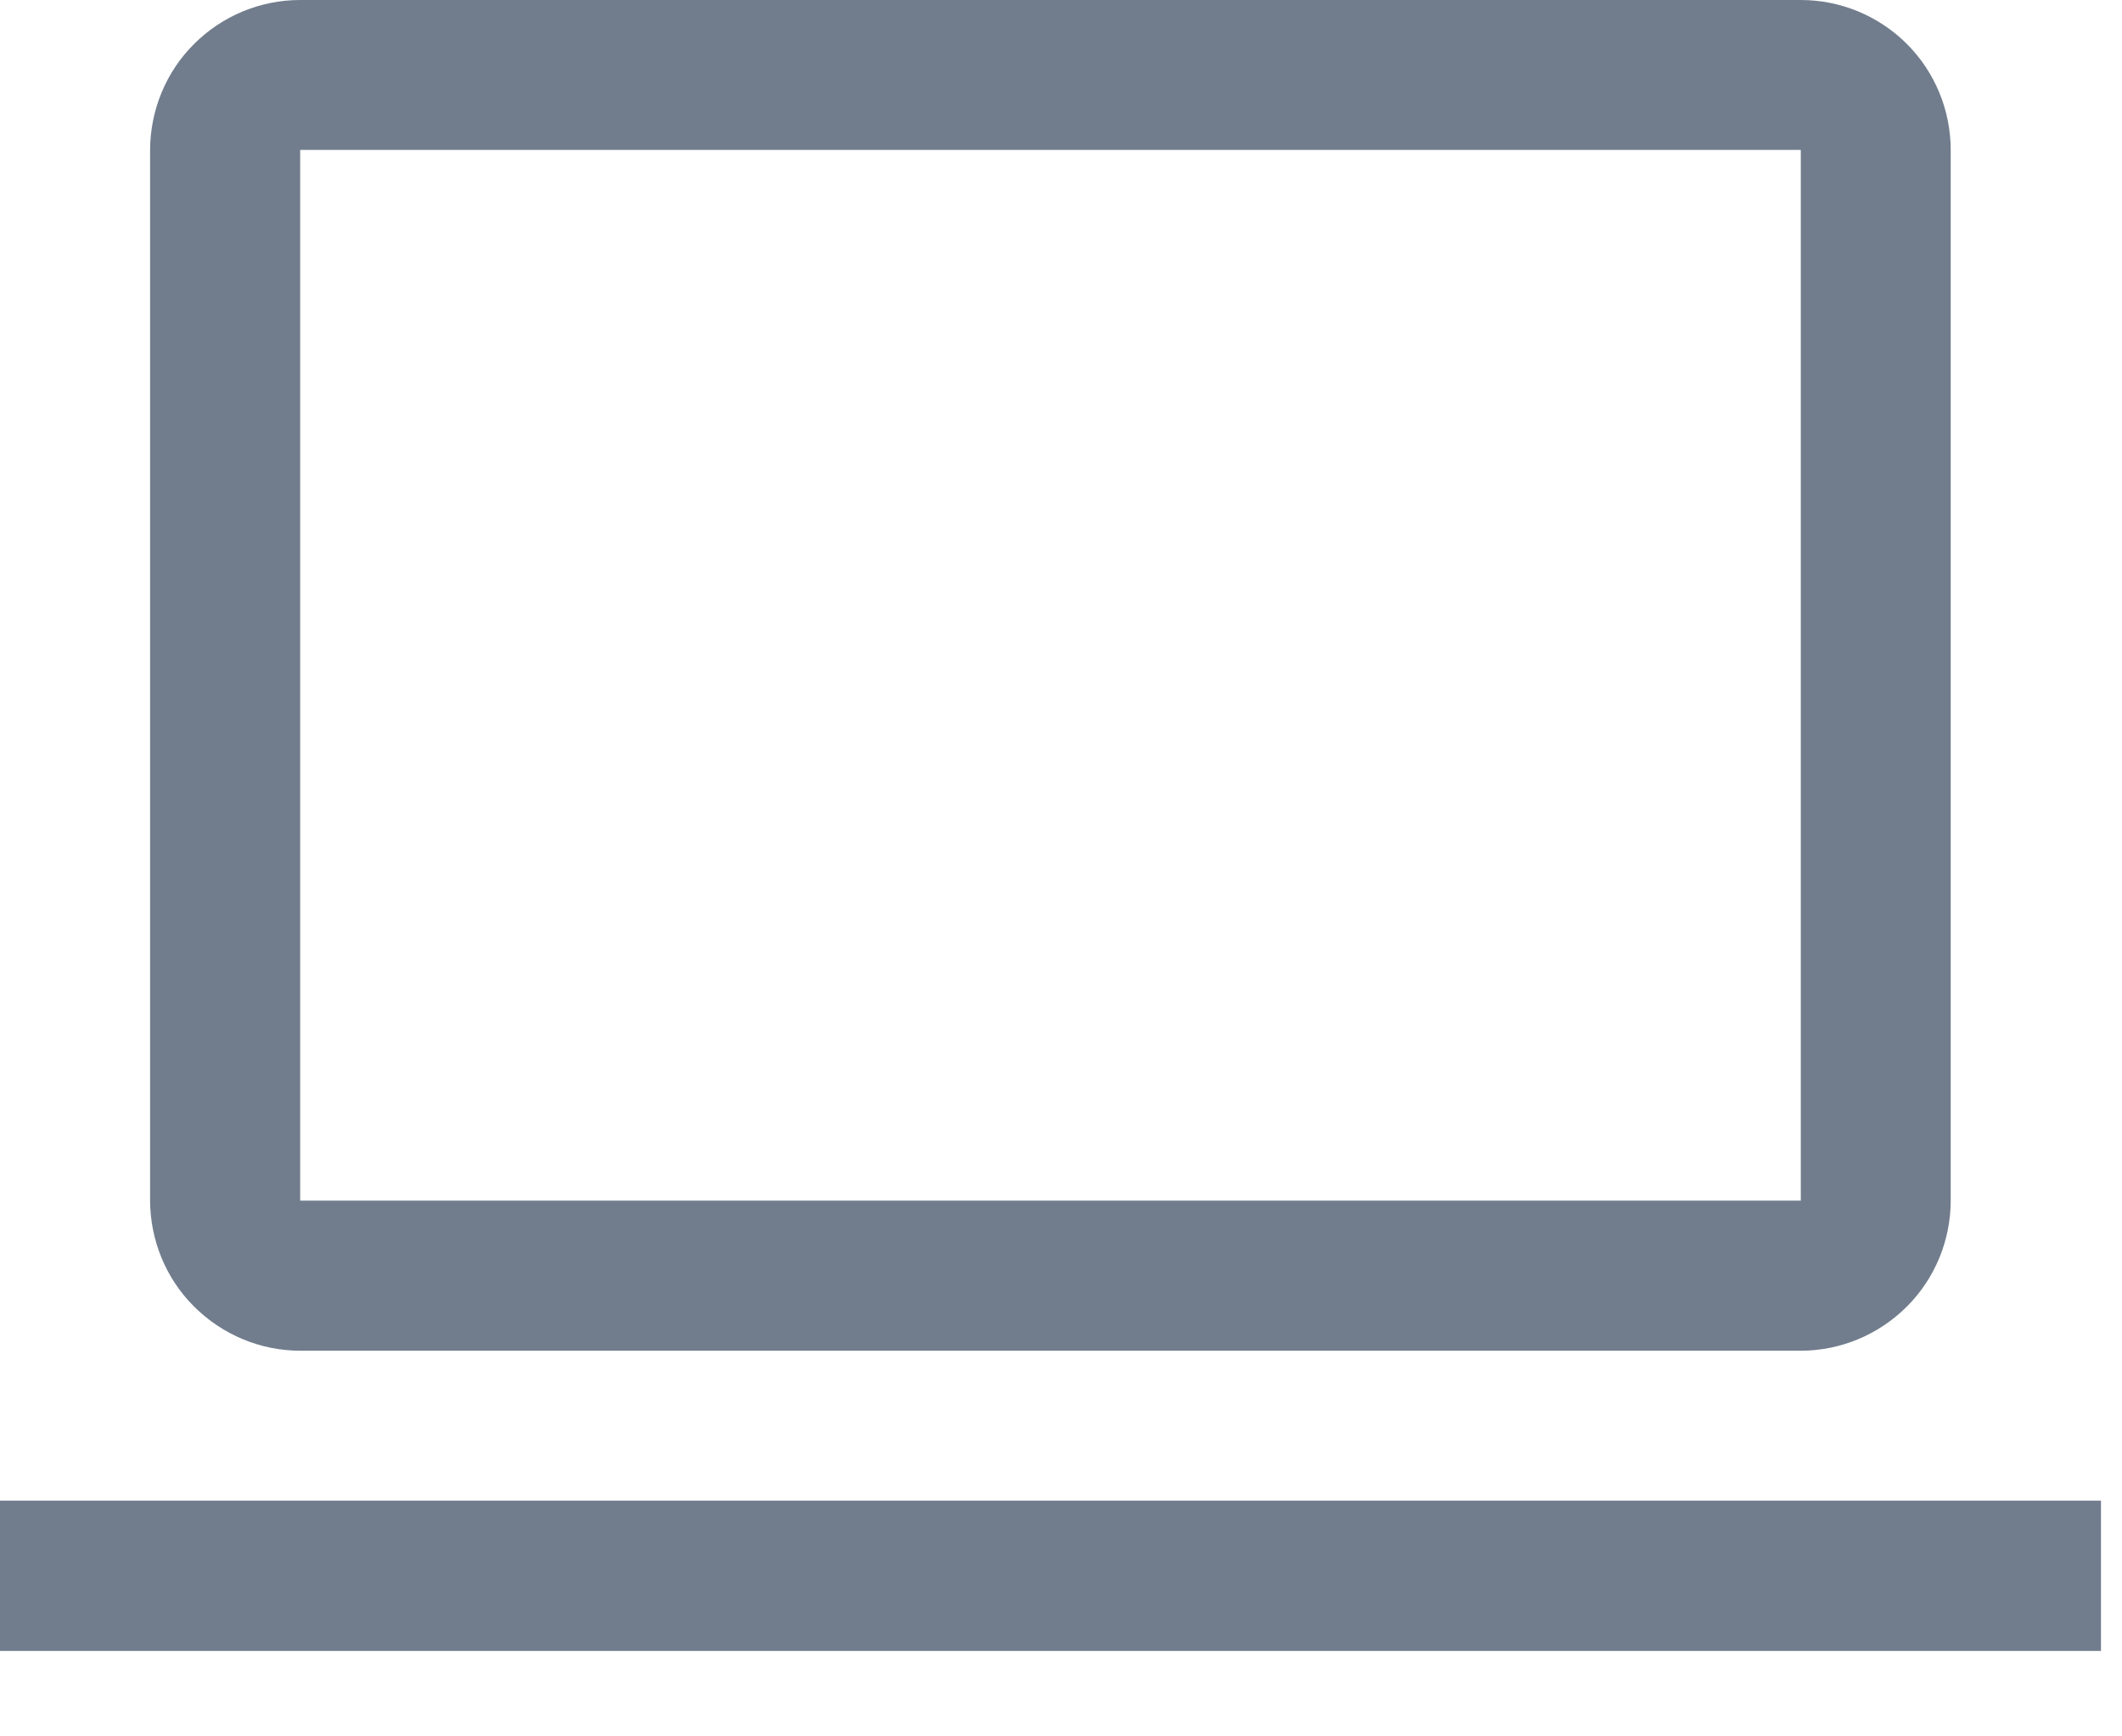 <?xml version="1.0" encoding="utf-8"?>
<svg xmlns="http://www.w3.org/2000/svg" fill="none" height="100%" overflow="visible" preserveAspectRatio="none" style="display: block;" viewBox="0 0 11 9" width="100%">
<path d="M10.891 7.778V8.557H0V7.778H10.891ZM9.335 0C9.541 0 9.739 0.082 9.885 0.228C10.03 0.373 10.112 0.571 10.112 0.777V6.223C10.112 6.429 10.03 6.627 9.885 6.772C9.739 6.918 9.541 7.001 9.335 7.001H1.556C1.35 7.001 1.152 6.918 1.006 6.772C0.86 6.627 0.779 6.429 0.778 6.223V0.777C0.779 0.571 0.86 0.373 1.006 0.228C1.152 0.082 1.35 0 1.556 0H9.335ZM1.556 6.223H9.335V0.777H1.556V6.223Z" fill="#717D8D" id="Vector"/>
</svg>